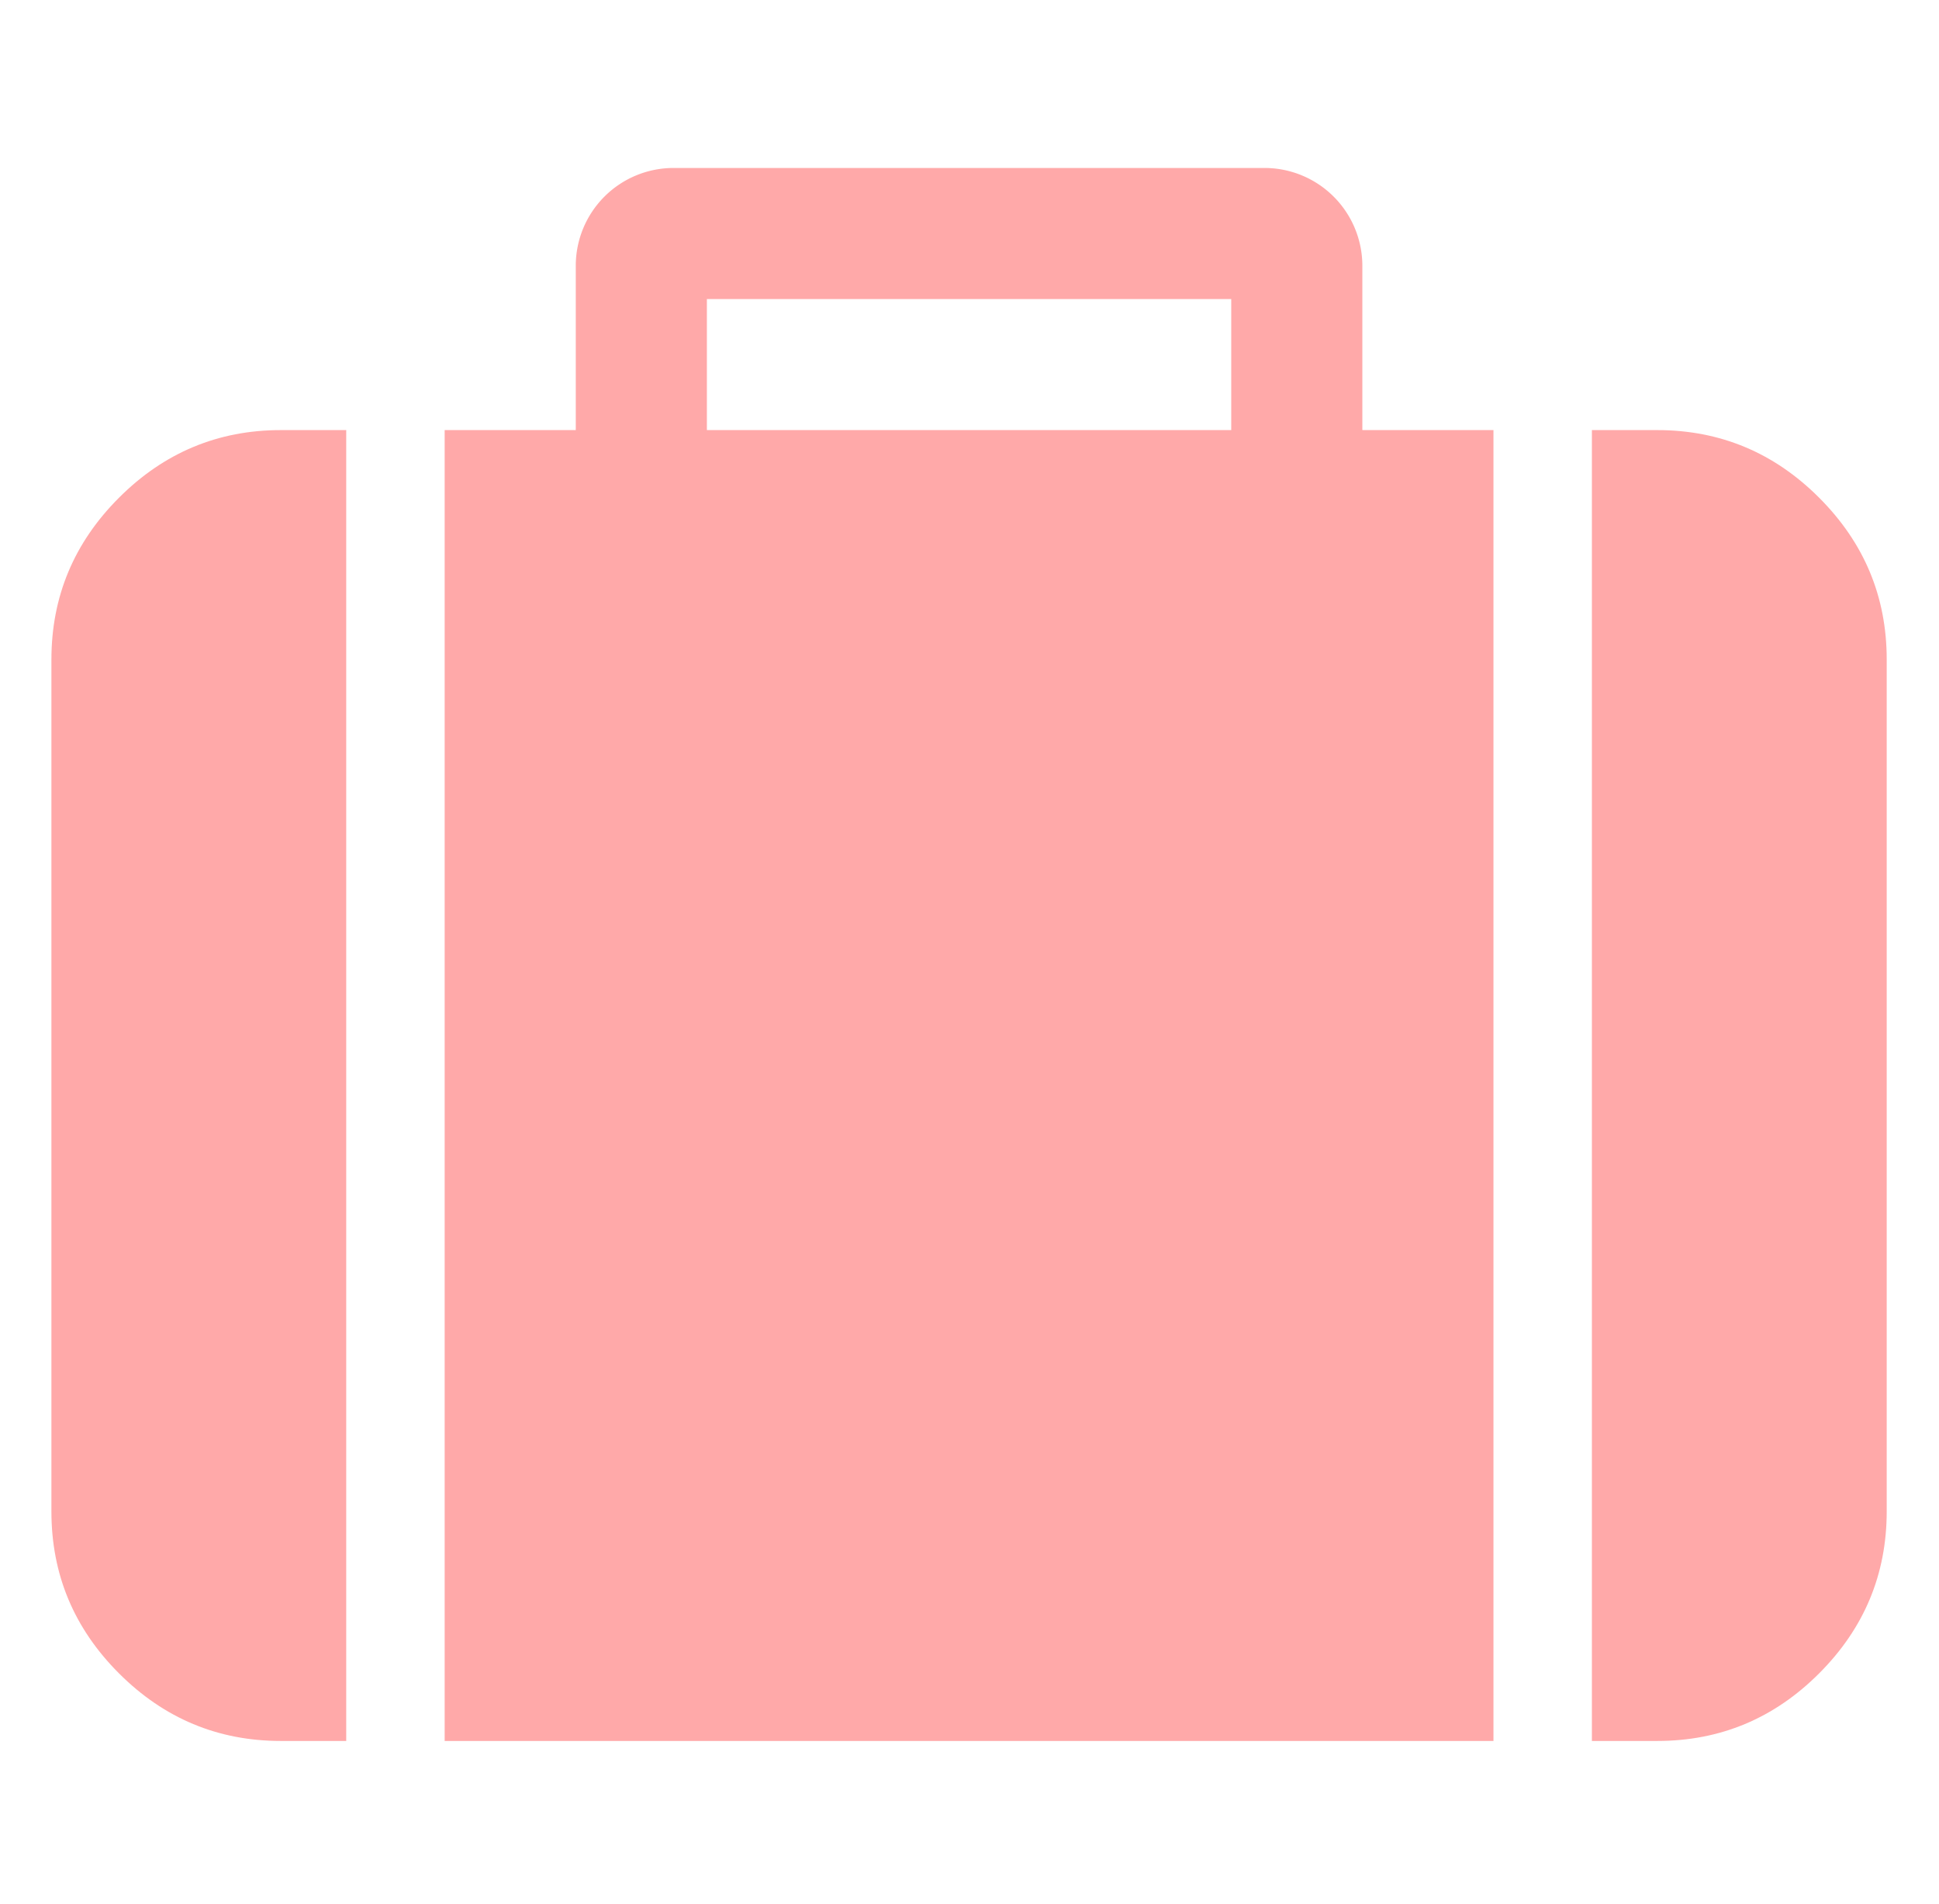 <?xml version="1.0" encoding="UTF-8"?> <svg xmlns="http://www.w3.org/2000/svg" id="Layer_1" data-name="Layer 1" viewBox="0 0 445 437"> <defs> <style>.cls-1{fill:#ffa9a9;}</style> </defs> <title>3</title> <path class="cls-1" d="M27.31,114.23Q11.8,129.74,11.8,151.36V346.91q0,21.64,15.51,37.15t37.15,15.51h15V98.71h-15q-21.64,0-37.15,15.52Zm0,0"></path> <path class="cls-1" d="M312.66,61.11a22.47,22.47,0,0,0-22.57-22.56H154.71a22.45,22.45,0,0,0-22.57,22.56v37.6H102.05V399.57h240.7V98.71H312.66Zm-30.09,37.6H162.23V68.64H282.57Zm0,0"></path> <path class="cls-1" d="M417.49,114.23Q402,98.72,380.34,98.71h-15V399.57h15q21.65,0,37.15-15.51T433,346.91V151.36q0-21.62-15.51-37.13Zm0,0"></path> </svg> 